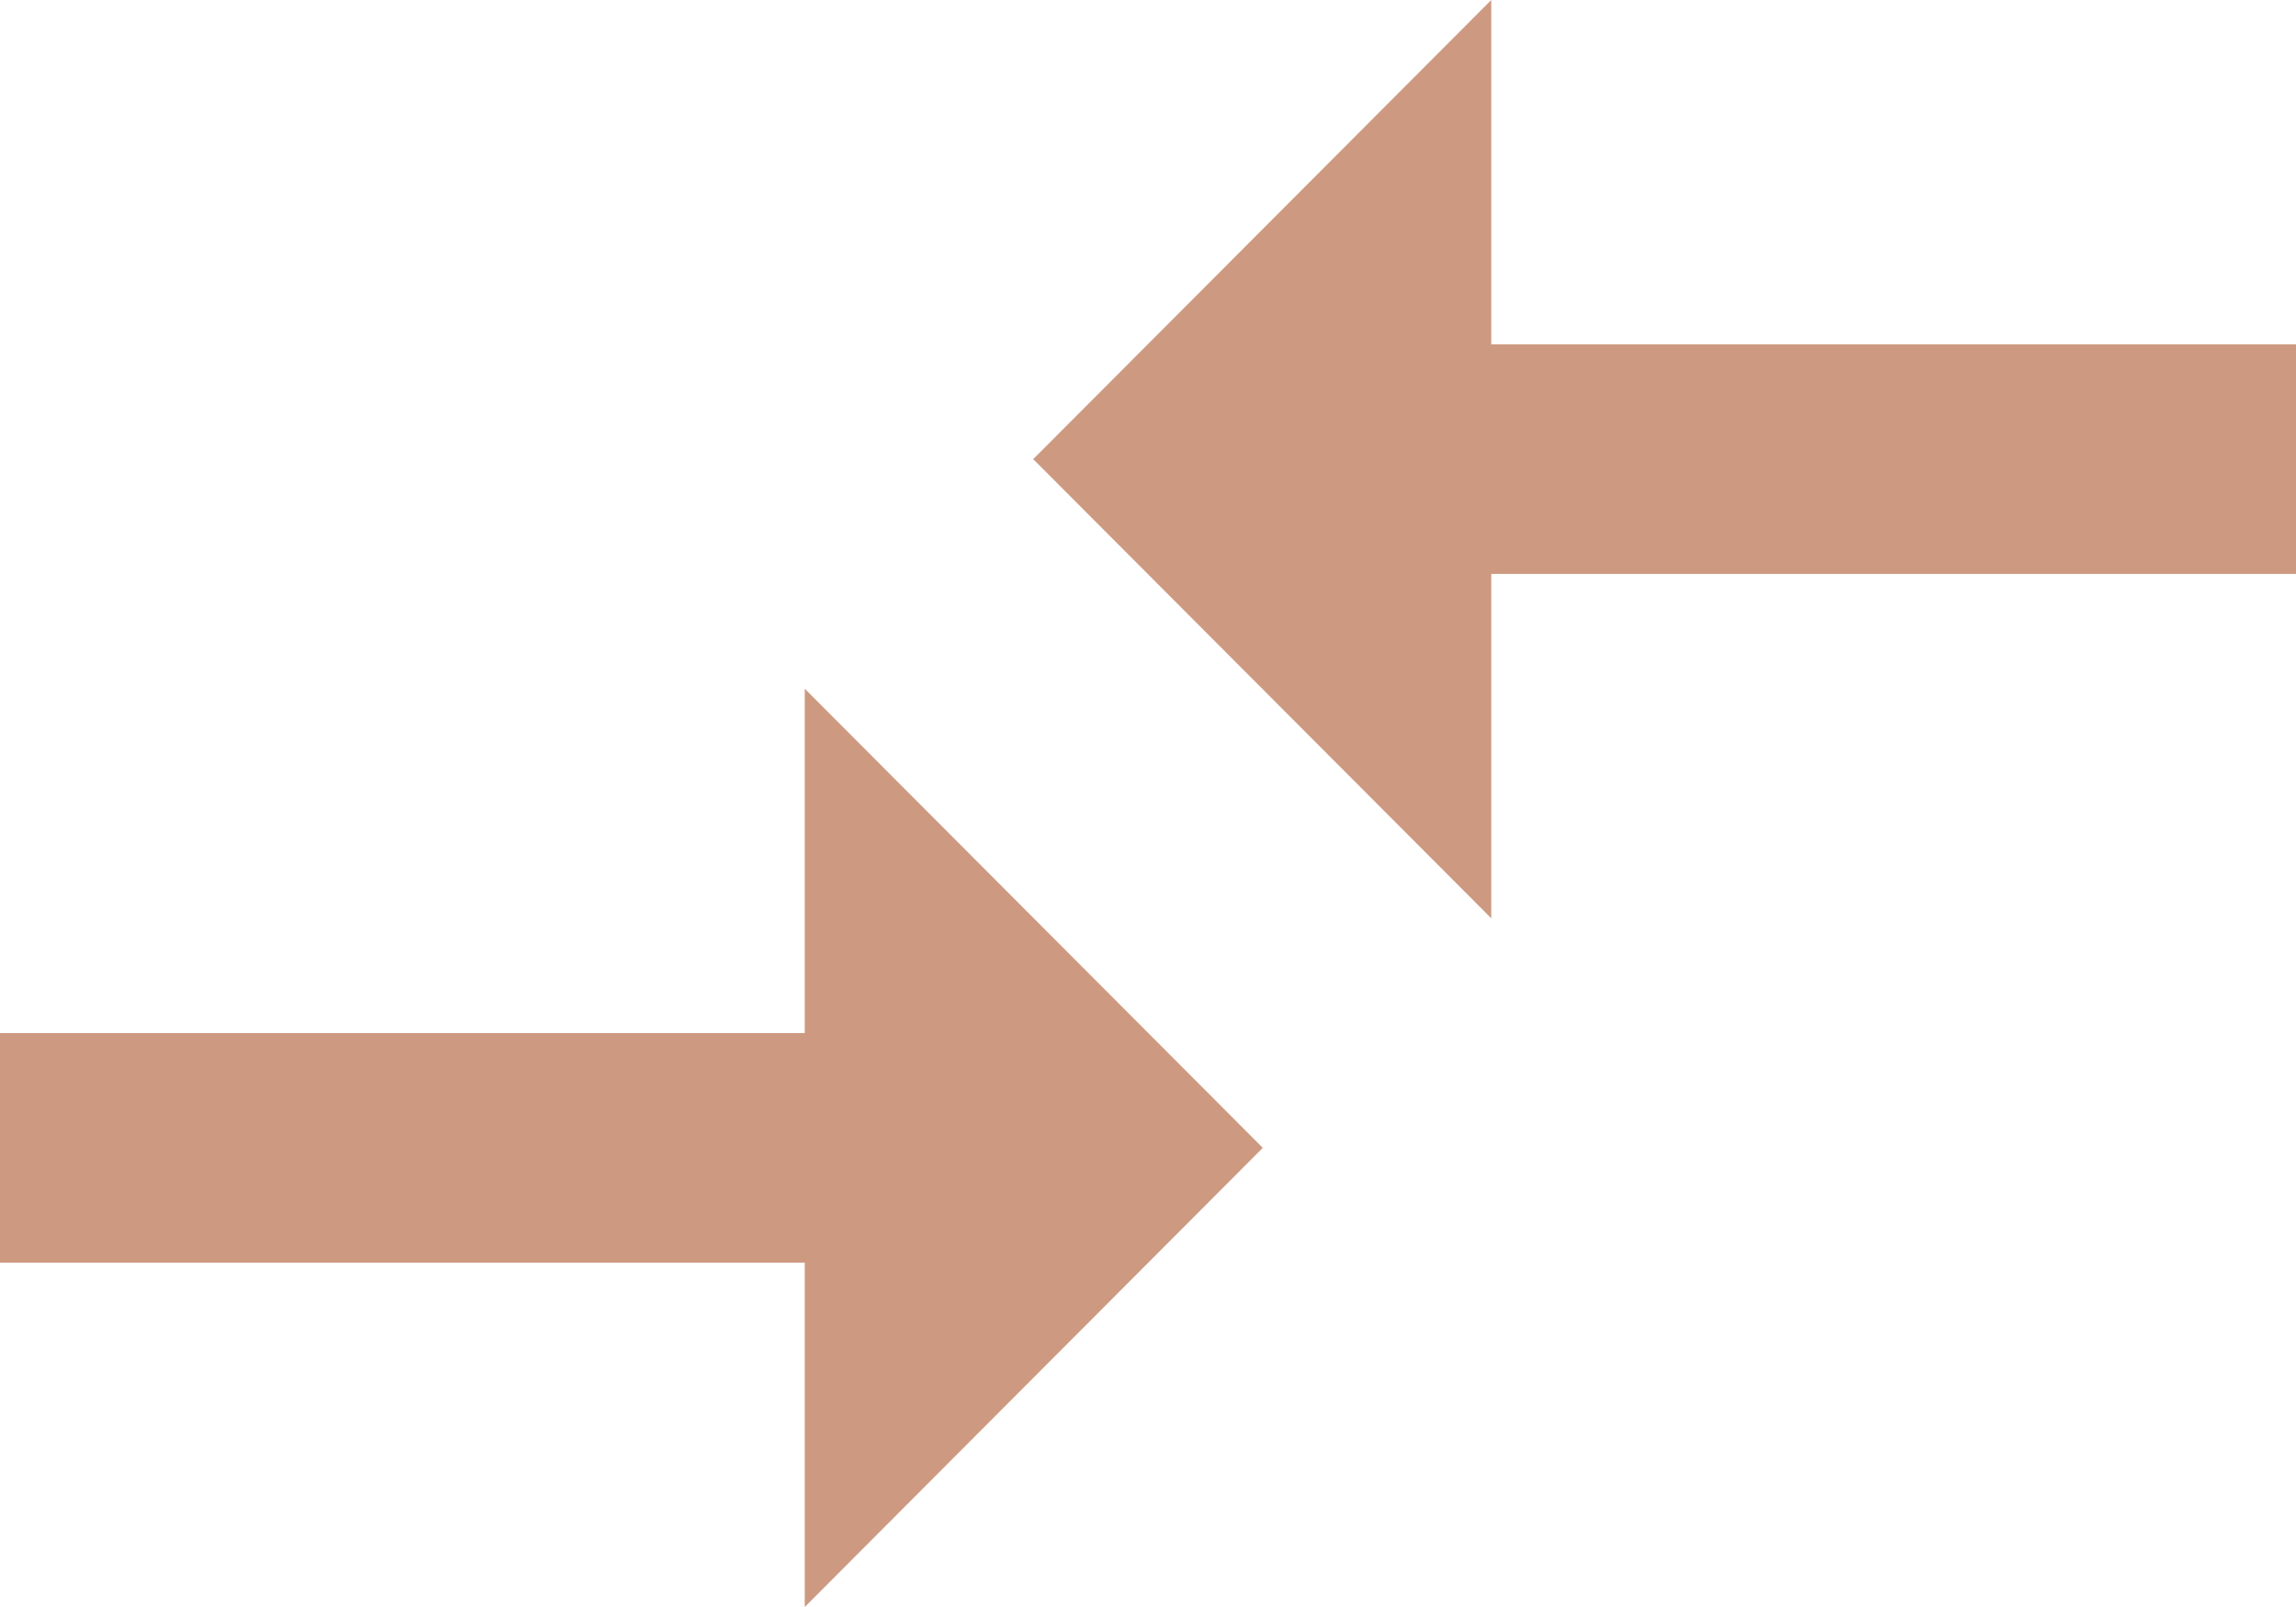 <?xml version="1.0" encoding="UTF-8"?>
<svg width="20px" height="14px" viewBox="0 0 20 14" version="1.1" xmlns="http://www.w3.org/2000/svg" xmlns:xlink="http://www.w3.org/1999/xlink">
    <title>compare_arrows-24px</title>
    <g id="Desktop" stroke="none" stroke-width="1" fill="none" fill-rule="evenodd">
        <g id="Select-Model-–-Compare-View---dropdown" transform="translate(-1629, -268)" fill="#CD9A81" fill-rule="nonzero">
            <g id="view-control-buttons" transform="translate(1470, 267)">
                <g id="Group-5" transform="translate(159, 0)">
                    <g id="compare-view-selected" transform="translate(0, 1)">
                        <path d="M7.01,9 L0,9 L0,11 L7.01,11 L7.01,14 L11,10 L7.01,6 L7.01,9 Z M12.99,8 L12.99,5 L20,5 L20,3 L12.99,3 L12.99,0 L9,4 L12.99,8 Z" id="Shape"></path>
                    </g>
                </g>
            </g>
        </g>
    </g>
</svg>